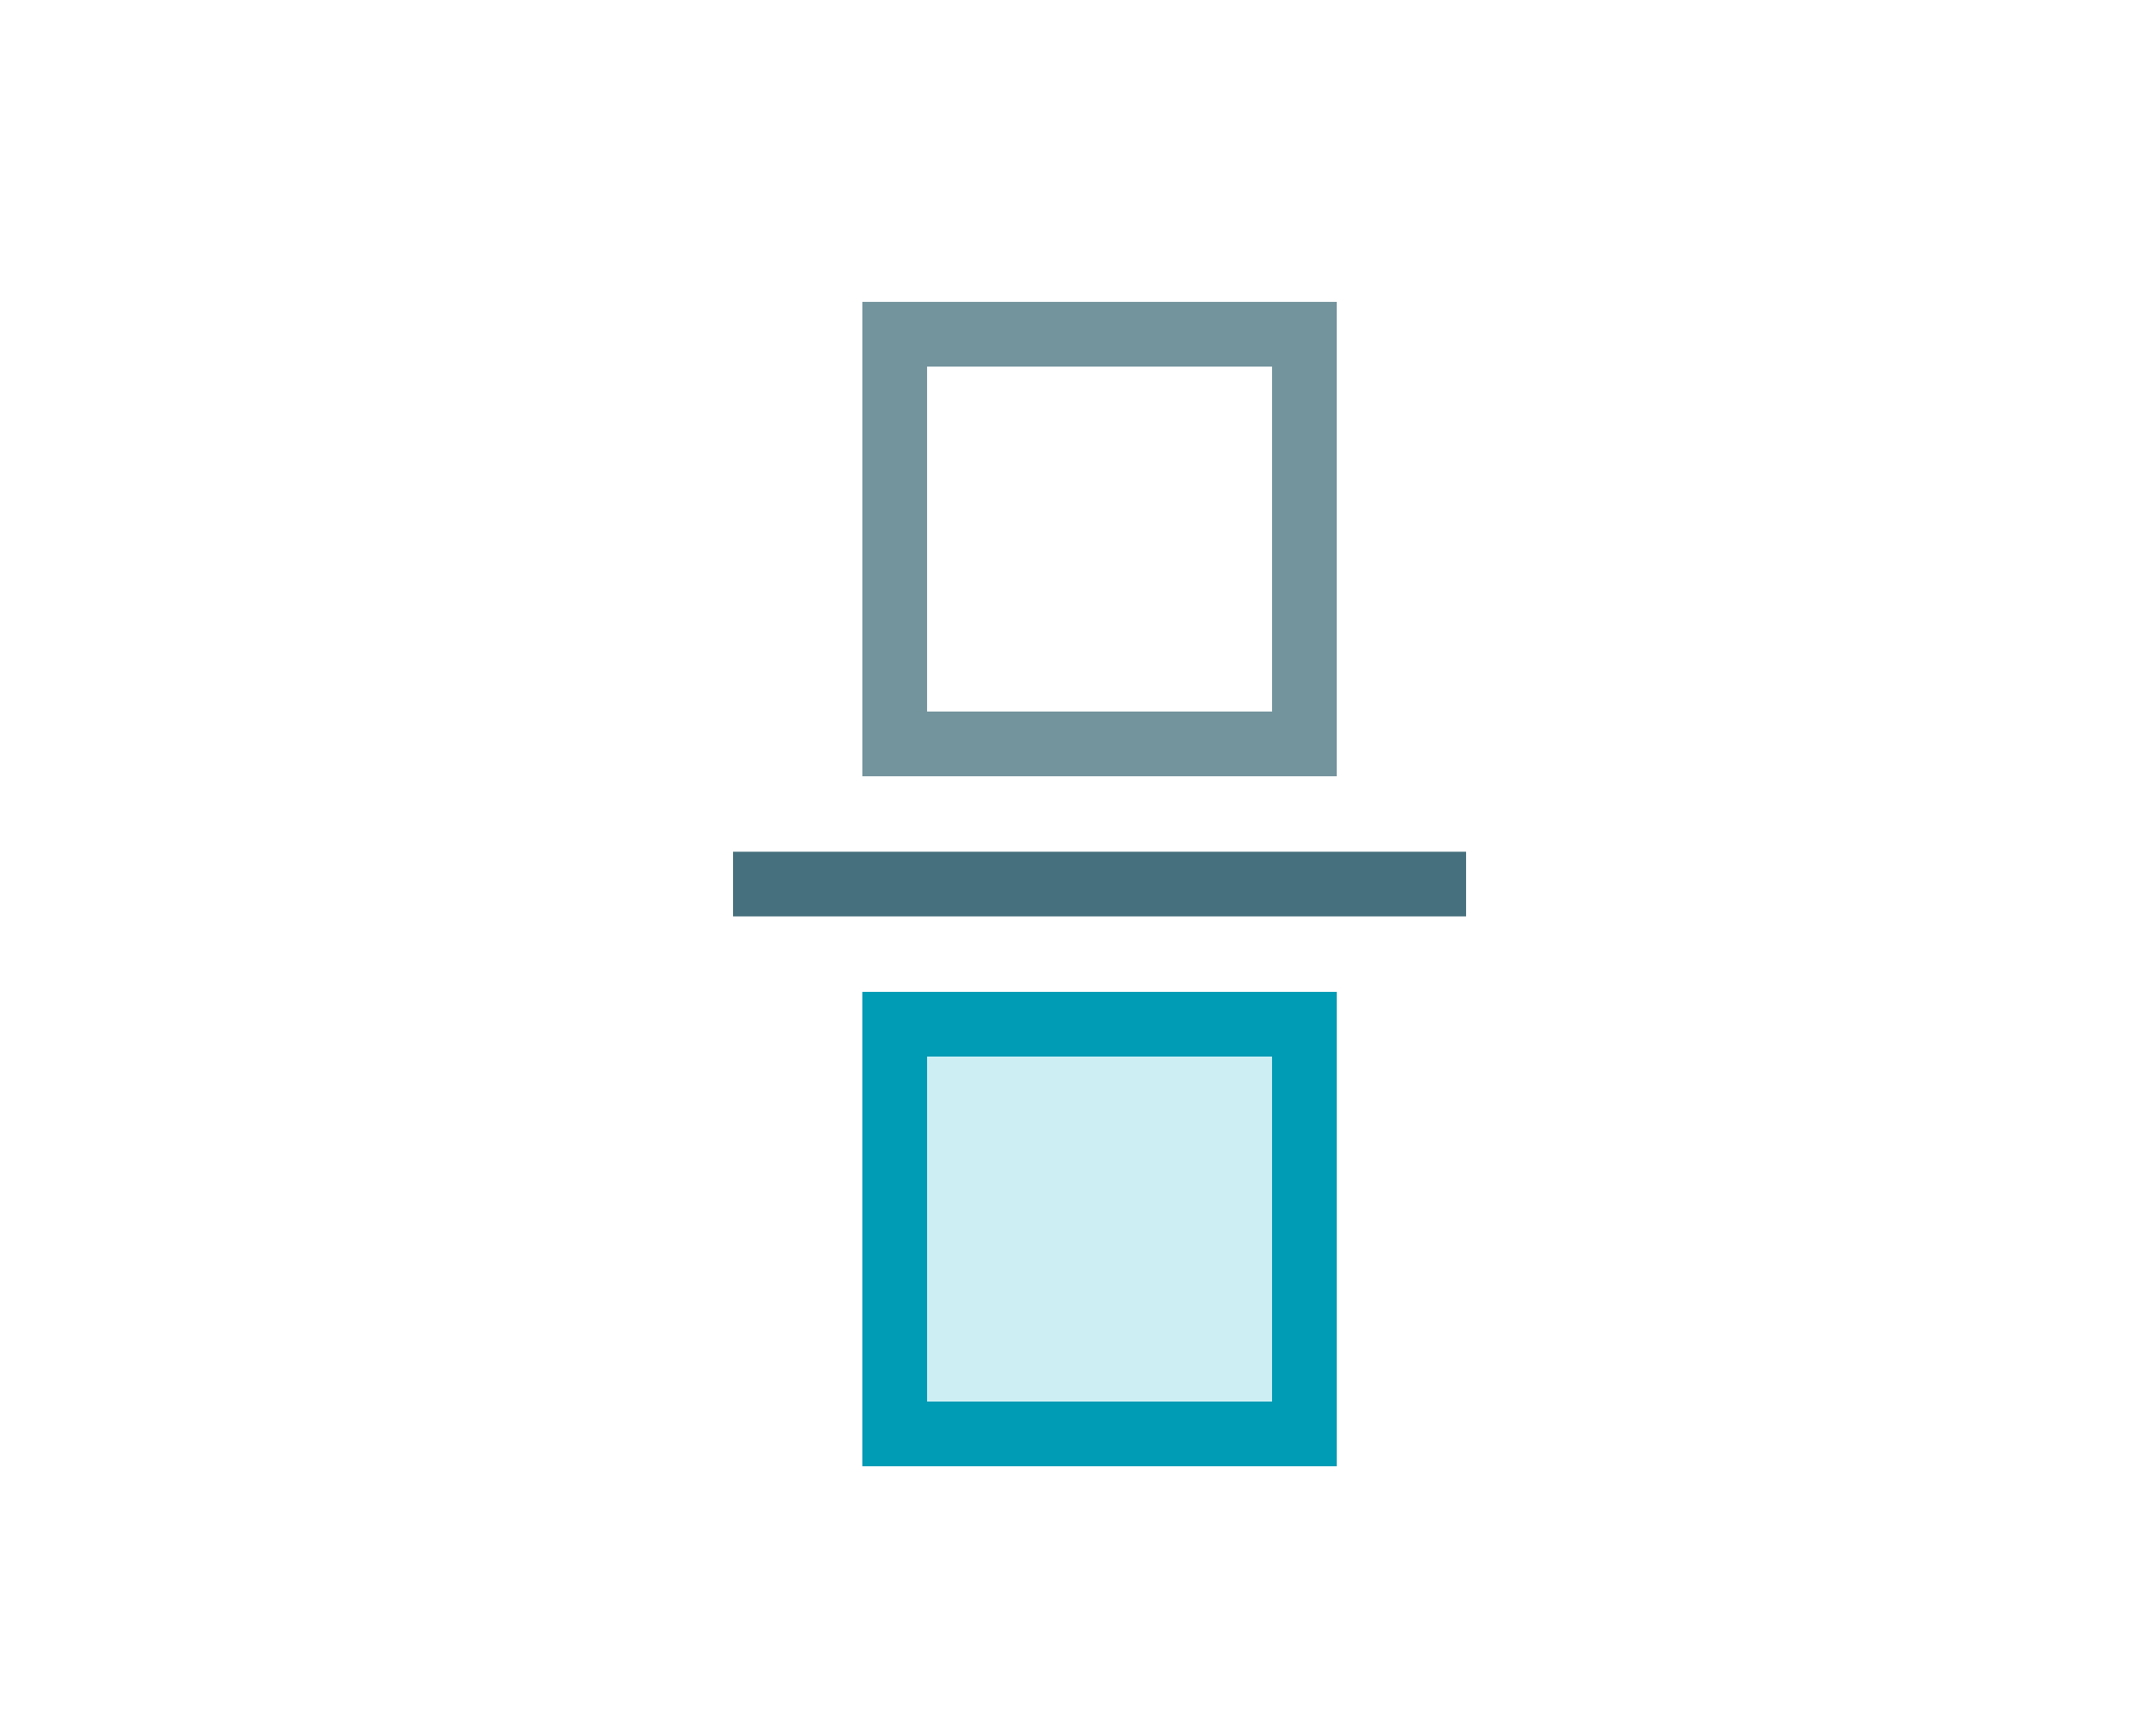<?xml version="1.0" encoding="UTF-8"?>
<svg width="50px" height="40px" viewBox="0 0 50 40" version="1.1" xmlns="http://www.w3.org/2000/svg" xmlns:xlink="http://www.w3.org/1999/xlink">
    <!-- Generator: Sketch 55.1 (78136) - https://sketchapp.com -->
    <title>F/fraction@2x</title>
    <desc>Created with Sketch.</desc>
    <g id="F/fraction" stroke="none" stroke-width="1" fill="none" fill-rule="evenodd">
        <g id="Group" transform="translate(17, 7)" fill-rule="nonzero">
            <polygon id="Line-3" fill="#46707D" points="0 14.25 0 12.75 17 12.75 17 14.25"></polygon>
            <g id="UI/common/blue_square" transform="translate(3, 16)" fill="#CDEFF4" stroke="#009BB5" stroke-width="1.5">
                <rect id="Rectangle-Copy" x="0.75" y="0.75" width="9.5" height="9.5"></rect>
            </g>
            <g id="UI/common/dark_square" transform="translate(3, 0)" stroke="#74949D" stroke-width="1.5">
                <rect id="Rectangle" x="0.75" y="0.75" width="9.5" height="9.5"></rect>
            </g>
        </g>
    </g>
</svg>